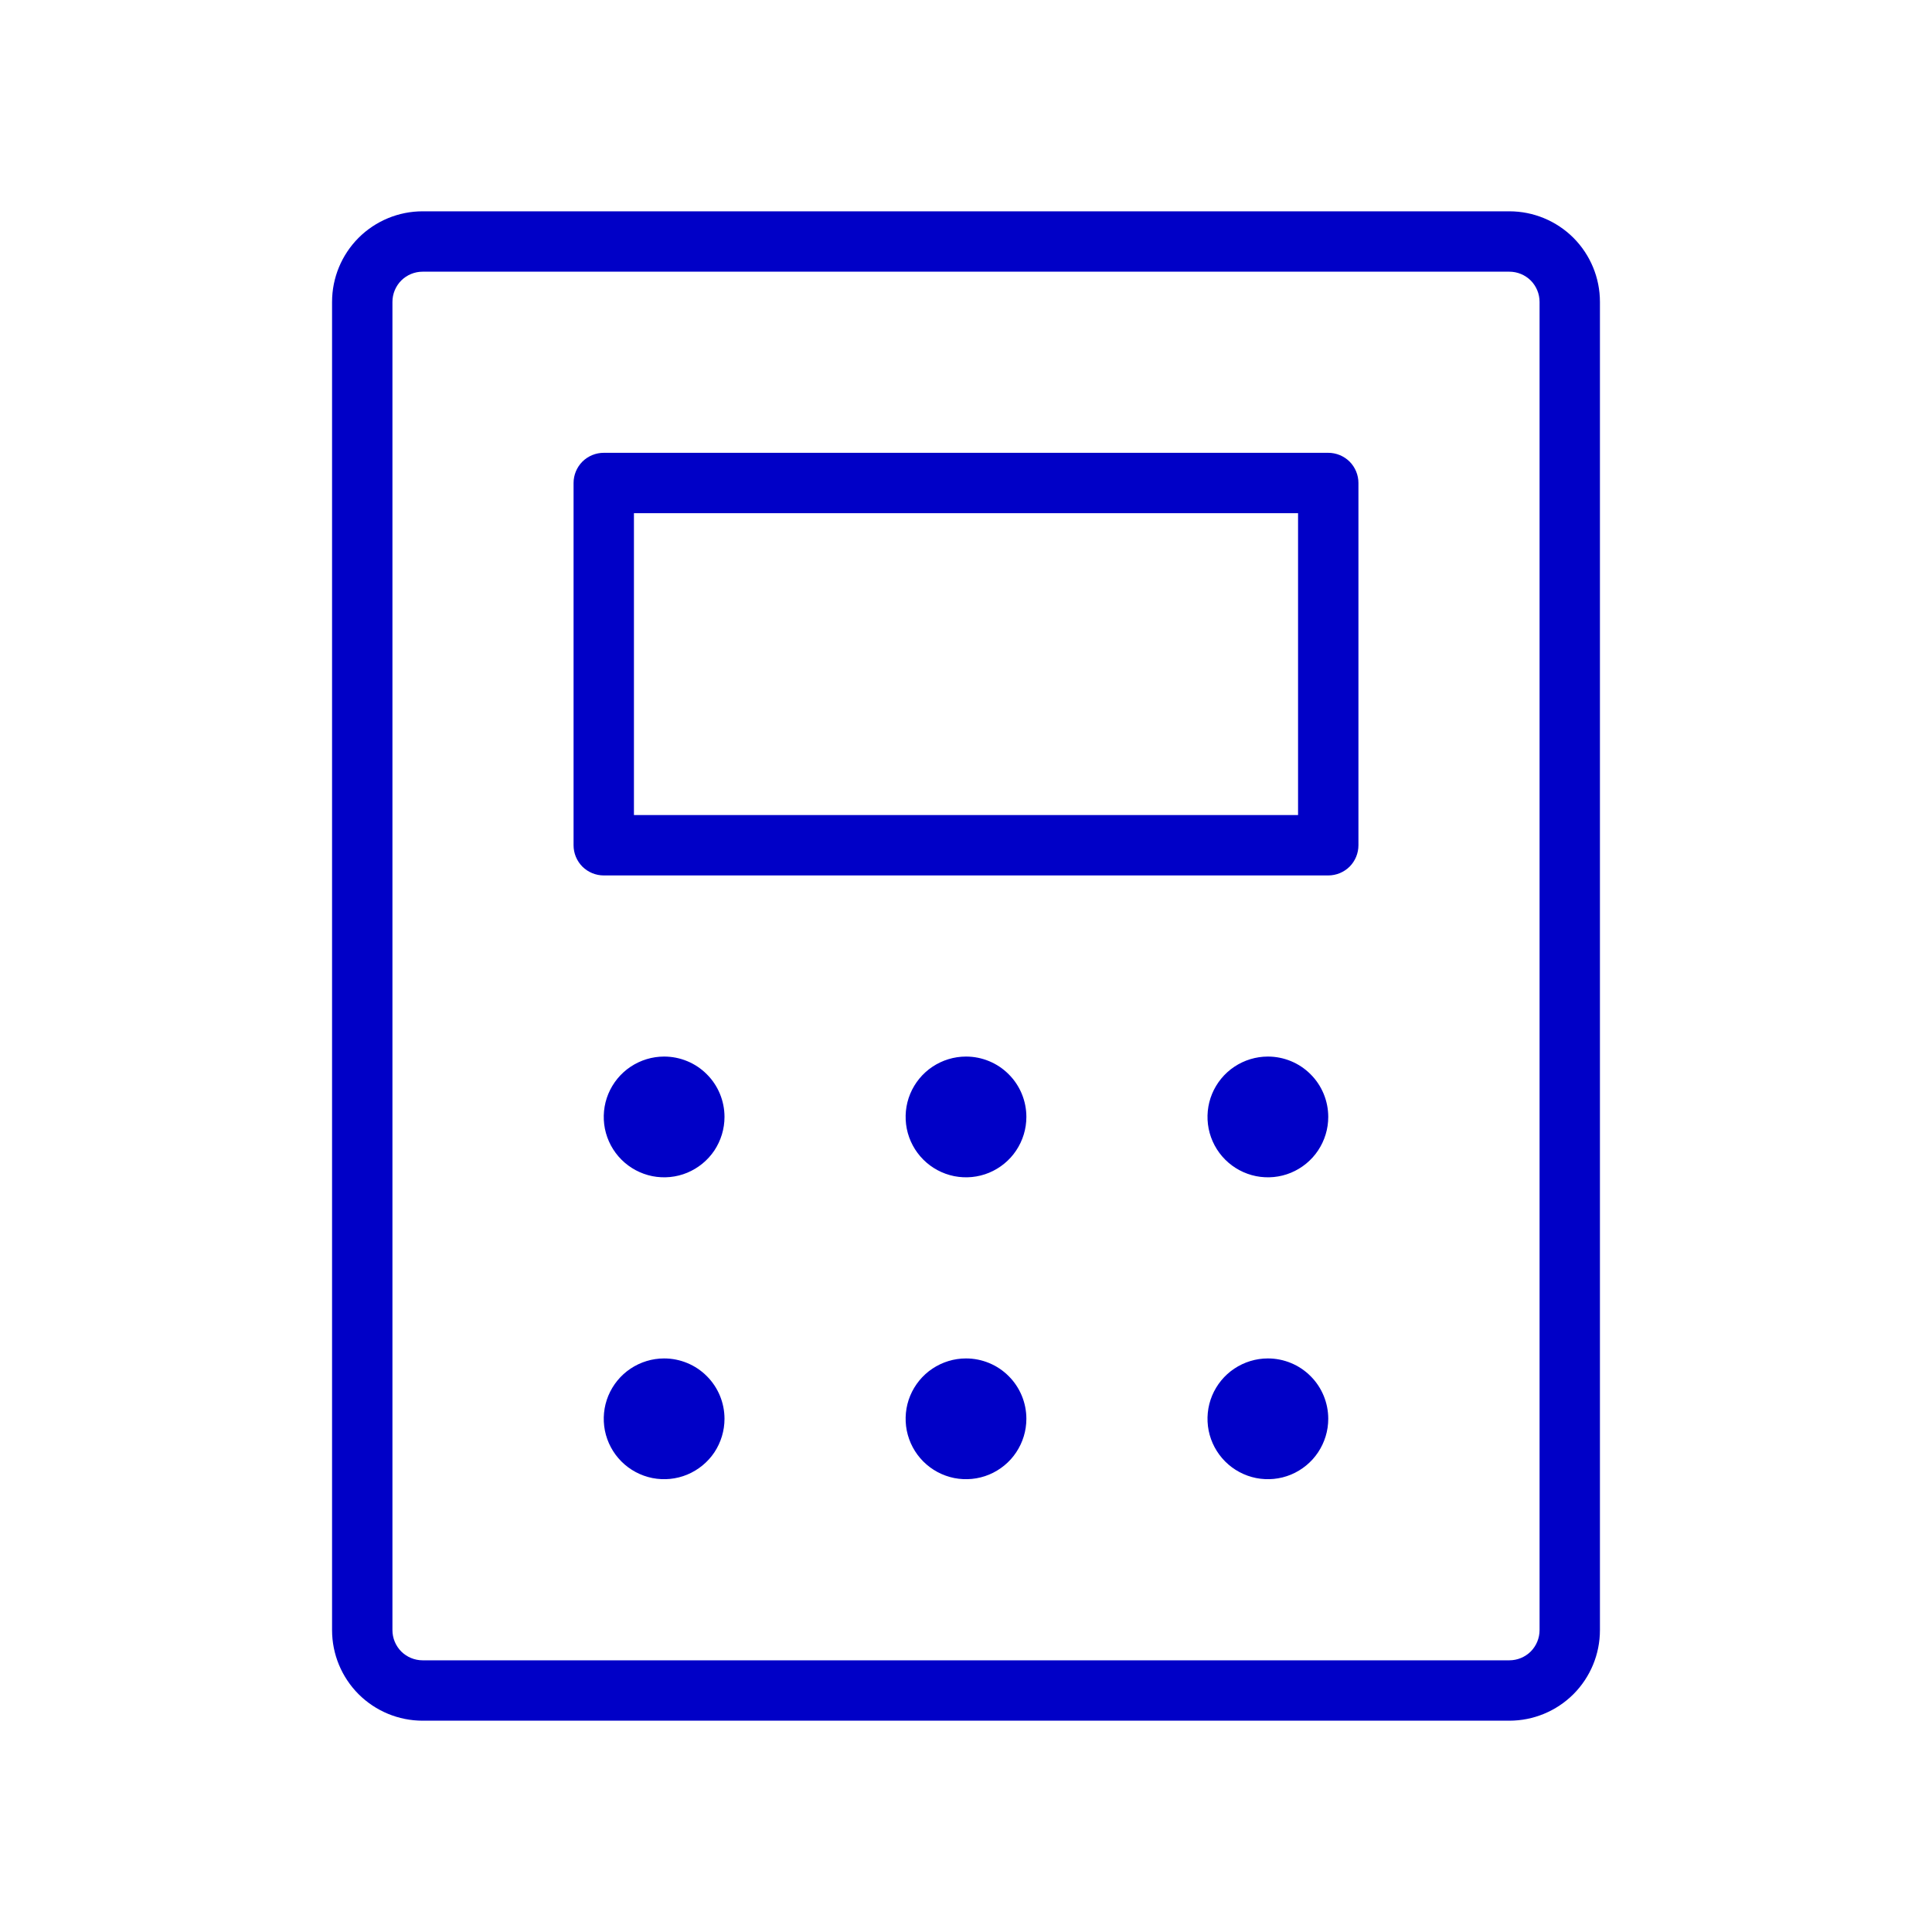 <svg xmlns="http://www.w3.org/2000/svg" fill="none" viewBox="0 0 32 32" height="32" width="32">
<path fill="#0000C7" d="M22 7.5H10C9.867 7.5 9.74 7.553 9.646 7.646C9.553 7.74 9.5 7.867 9.5 8V14C9.5 14.133 9.553 14.26 9.646 14.354C9.74 14.447 9.867 14.5 10 14.5H22C22.133 14.5 22.26 14.447 22.354 14.354C22.447 14.26 22.5 14.133 22.5 14V8C22.5 7.867 22.447 7.74 22.354 7.646C22.26 7.553 22.133 7.5 22 7.5ZM21.5 13.5H10.5V8.5H21.5V13.5ZM25 3.5H7C6.602 3.5 6.221 3.658 5.939 3.939C5.658 4.221 5.5 4.602 5.5 5V27C5.5 27.398 5.658 27.779 5.939 28.061C6.221 28.342 6.602 28.5 7 28.5H25C25.398 28.5 25.779 28.342 26.061 28.061C26.342 27.779 26.5 27.398 26.5 27V5C26.5 4.602 26.342 4.221 26.061 3.939C25.779 3.658 25.398 3.5 25 3.5ZM25.5 27C25.5 27.133 25.447 27.26 25.354 27.354C25.26 27.447 25.133 27.5 25 27.5H7C6.867 27.5 6.74 27.447 6.646 27.354C6.553 27.26 6.5 27.133 6.5 27V5C6.5 4.867 6.553 4.74 6.646 4.646C6.74 4.553 6.867 4.5 7 4.5H25C25.133 4.5 25.26 4.553 25.354 4.646C25.447 4.74 25.5 4.867 25.5 5V27ZM12 18.5C12 18.698 11.941 18.891 11.832 19.056C11.722 19.22 11.565 19.348 11.383 19.424C11.2 19.5 10.999 19.519 10.805 19.481C10.611 19.442 10.433 19.347 10.293 19.207C10.153 19.067 10.058 18.889 10.019 18.695C9.981 18.501 10 18.3 10.076 18.117C10.152 17.935 10.28 17.778 10.444 17.669C10.609 17.559 10.802 17.5 11 17.5C11.265 17.5 11.52 17.605 11.707 17.793C11.895 17.98 12 18.235 12 18.5ZM17 18.5C17 18.698 16.941 18.891 16.831 19.056C16.722 19.22 16.565 19.348 16.383 19.424C16.2 19.5 15.999 19.519 15.805 19.481C15.611 19.442 15.433 19.347 15.293 19.207C15.153 19.067 15.058 18.889 15.019 18.695C14.981 18.501 15 18.3 15.076 18.117C15.152 17.935 15.28 17.778 15.444 17.669C15.609 17.559 15.802 17.5 16 17.5C16.265 17.5 16.52 17.605 16.707 17.793C16.895 17.98 17 18.235 17 18.5ZM22 18.5C22 18.698 21.941 18.891 21.831 19.056C21.722 19.22 21.565 19.348 21.383 19.424C21.2 19.5 20.999 19.519 20.805 19.481C20.611 19.442 20.433 19.347 20.293 19.207C20.153 19.067 20.058 18.889 20.019 18.695C19.981 18.501 20 18.3 20.076 18.117C20.152 17.935 20.28 17.778 20.444 17.669C20.609 17.559 20.802 17.5 21 17.5C21.265 17.5 21.52 17.605 21.707 17.793C21.895 17.98 22 18.235 22 18.5ZM12 23.5C12 23.698 11.941 23.891 11.832 24.056C11.722 24.22 11.565 24.348 11.383 24.424C11.2 24.5 10.999 24.519 10.805 24.481C10.611 24.442 10.433 24.347 10.293 24.207C10.153 24.067 10.058 23.889 10.019 23.695C9.981 23.501 10 23.3 10.076 23.117C10.152 22.935 10.28 22.778 10.444 22.669C10.609 22.559 10.802 22.5 11 22.5C11.265 22.5 11.52 22.605 11.707 22.793C11.895 22.98 12 23.235 12 23.5ZM17 23.5C17 23.698 16.941 23.891 16.831 24.056C16.722 24.22 16.565 24.348 16.383 24.424C16.2 24.5 15.999 24.519 15.805 24.481C15.611 24.442 15.433 24.347 15.293 24.207C15.153 24.067 15.058 23.889 15.019 23.695C14.981 23.501 15 23.3 15.076 23.117C15.152 22.935 15.28 22.778 15.444 22.669C15.609 22.559 15.802 22.5 16 22.5C16.265 22.5 16.52 22.605 16.707 22.793C16.895 22.98 17 23.235 17 23.5ZM22 23.5C22 23.698 21.941 23.891 21.831 24.056C21.722 24.22 21.565 24.348 21.383 24.424C21.2 24.5 20.999 24.519 20.805 24.481C20.611 24.442 20.433 24.347 20.293 24.207C20.153 24.067 20.058 23.889 20.019 23.695C19.981 23.501 20 23.3 20.076 23.117C20.152 22.935 20.28 22.778 20.444 22.669C20.609 22.559 20.802 22.5 21 22.5C21.265 22.5 21.52 22.605 21.707 22.793C21.895 22.98 22 23.235 22 23.5Z"></path>
</svg>
